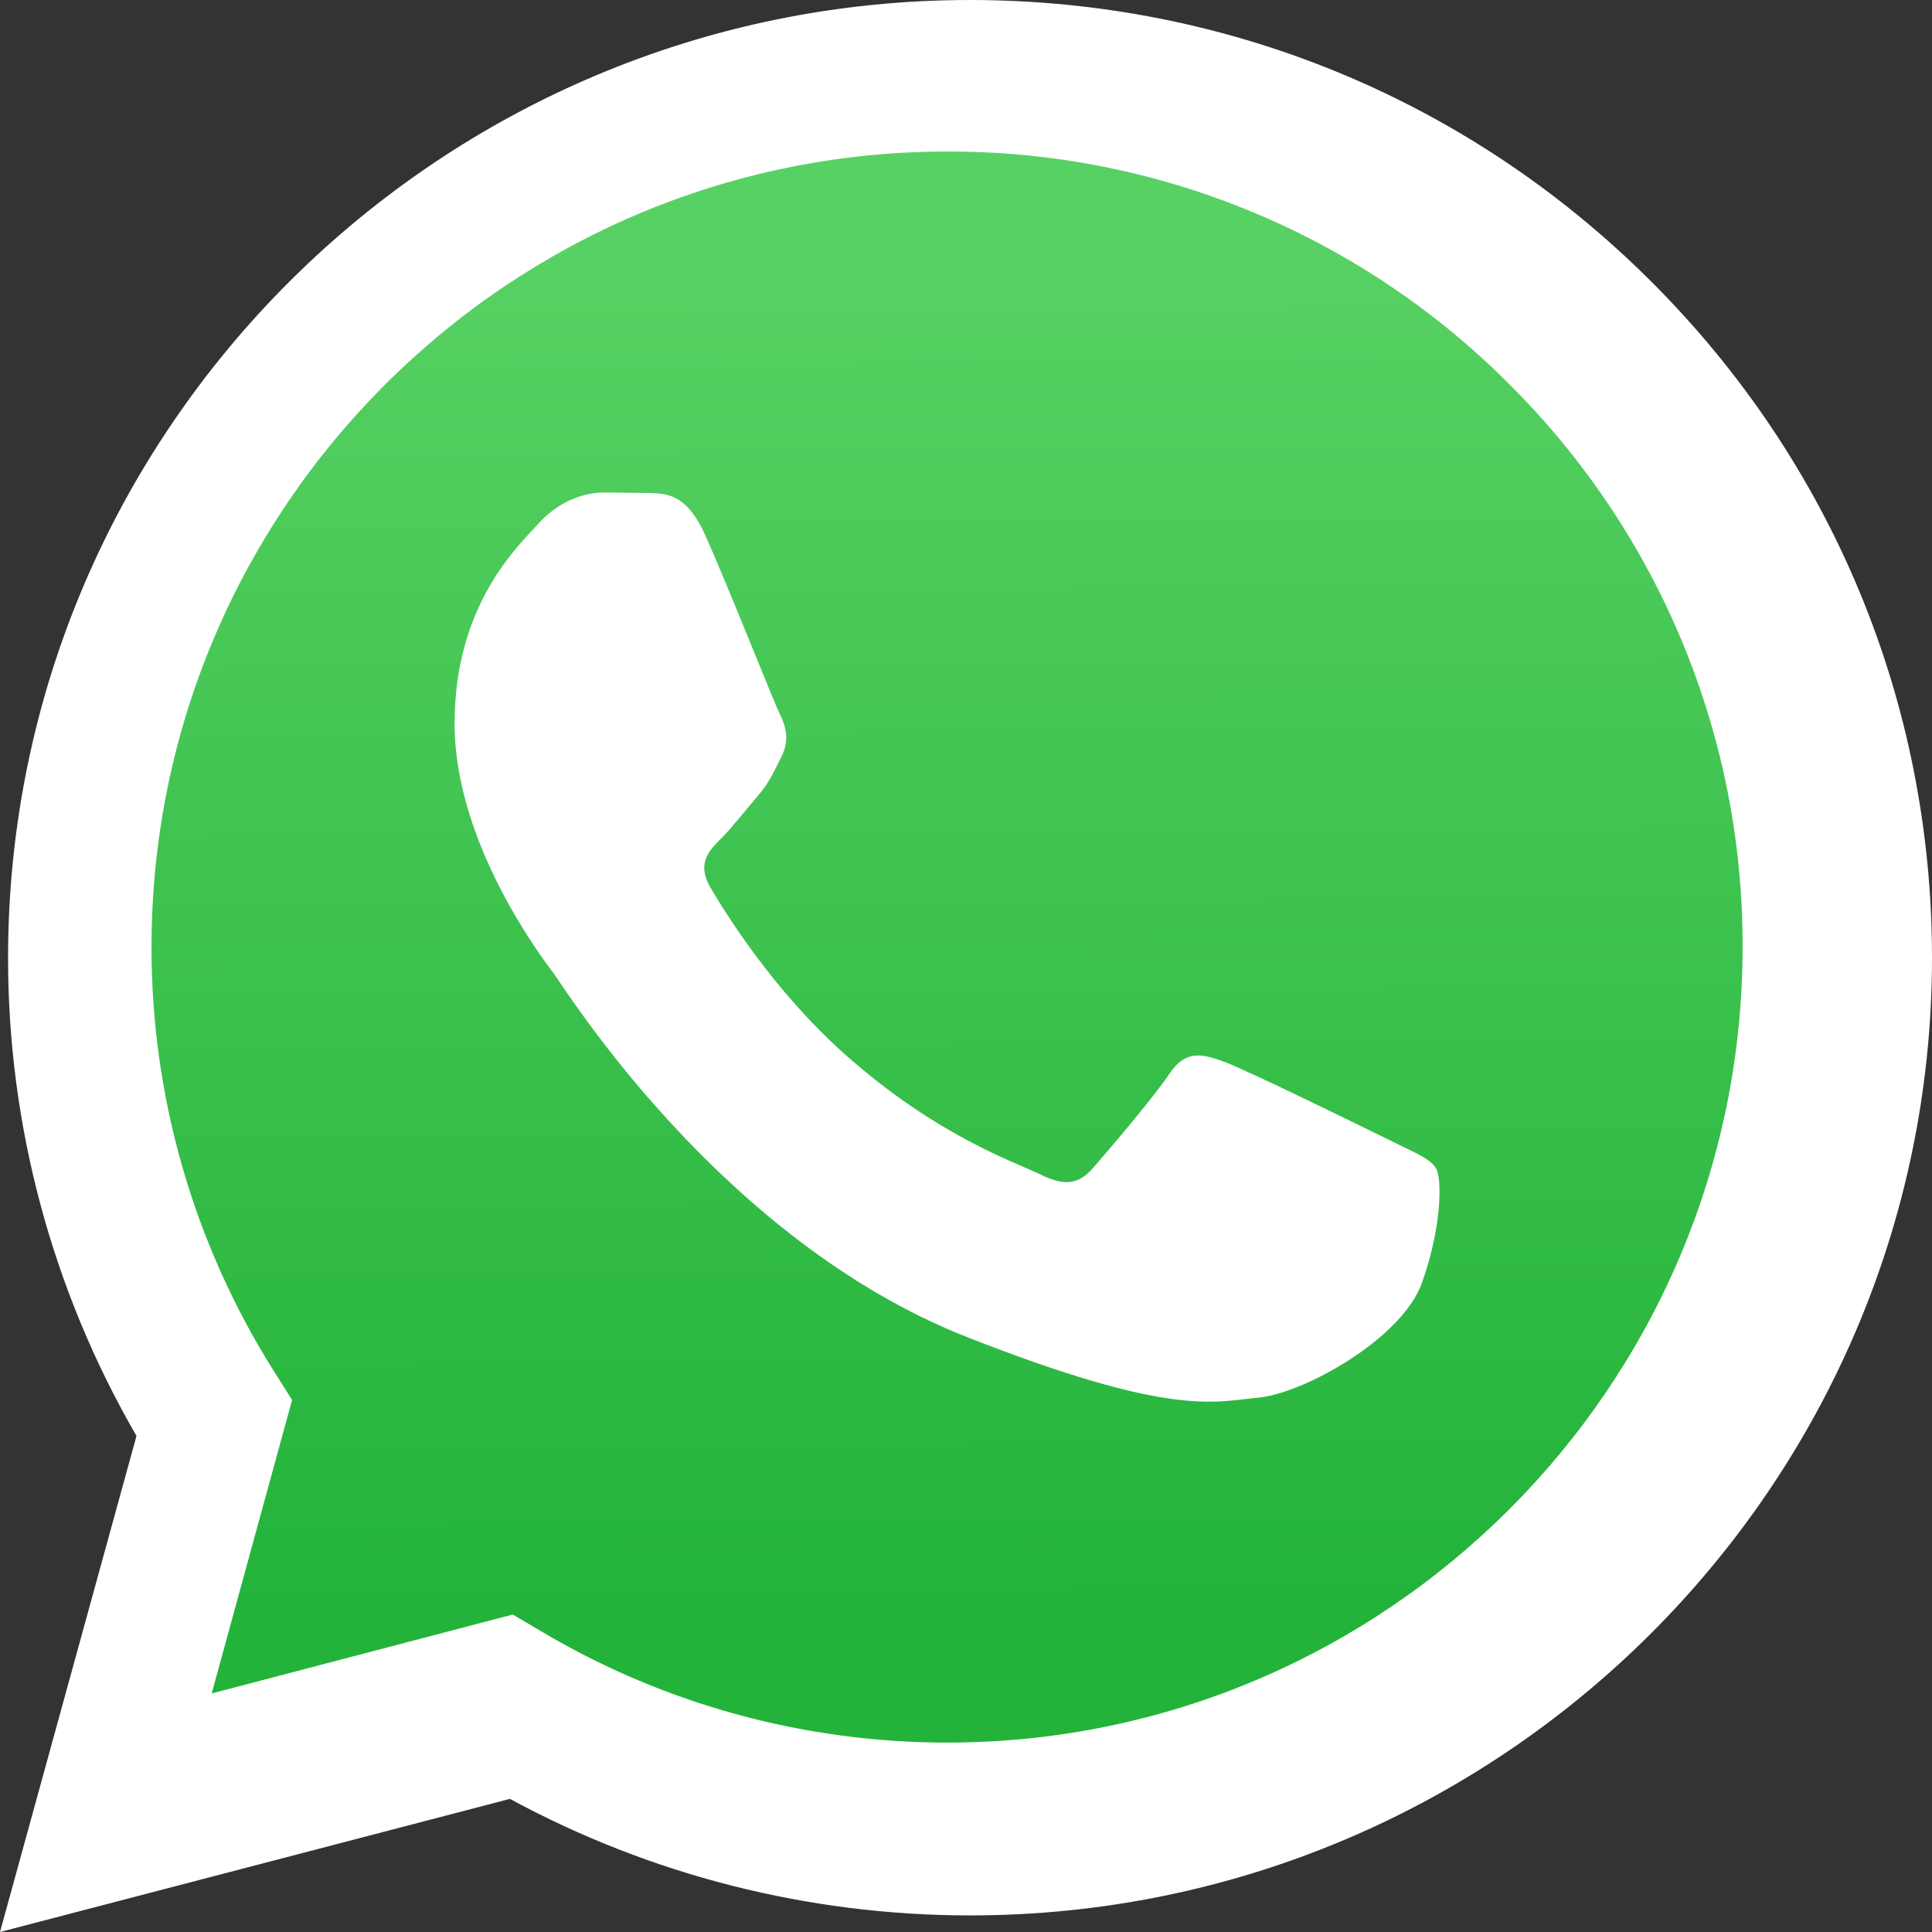 <svg xmlns="http://www.w3.org/2000/svg" width="51" height="51" viewBox="0 0 51 51" fill="none">
  <rect x="0" y="0" width="51" height="51" fill="#333333" stroke="none"/>
  <path d="M0 51L3.603 37.905C1.377 34.063 0.208 29.705 0.213 25.27C0.219 11.336 11.61 0 25.607 0C32.399 0.003 38.775 2.635 43.569 7.412C48.364 12.189 51.002 18.538 51 25.291C50.994 39.224 39.602 50.562 25.607 50.562H25.595C21.346 50.561 17.17 49.499 13.461 47.486L0 51Z" fill="white"/>
  <path d="M25.008 4C13.425 4 4.004 13.416 4 24.991C3.994 28.943 5.107 32.816 7.21 36.163L7.71 36.957L5.588 44.703L13.536 42.619L14.304 43.073C17.527 44.986 21.223 45.998 24.992 46H25C36.575 46 45.995 36.583 46 25.008C46.009 22.249 45.47 19.516 44.415 16.966C43.36 14.417 41.81 12.102 39.855 10.156C37.91 8.199 35.597 6.648 33.048 5.591C30.5 4.534 27.767 3.994 25.008 4Z" fill="url(#paint0_linear_207_5442)"/>
  <path fill-rule="evenodd" clip-rule="evenodd" d="M18.611 14.115C18.131 13.055 17.627 13.033 17.171 13.015L15.945 13C15.518 13 14.825 13.159 14.239 13.796C13.653 14.434 12 15.974 12 19.106C12 22.239 14.292 25.266 14.612 25.691C14.931 26.116 19.037 32.749 25.54 35.301C30.943 37.422 32.043 37.001 33.216 36.895C34.389 36.789 37.001 35.355 37.534 33.868C38.066 32.381 38.067 31.107 37.907 30.841C37.747 30.575 37.321 30.416 36.681 30.098C36.04 29.779 32.896 28.239 32.309 28.026C31.723 27.814 31.297 27.708 30.87 28.345C30.443 28.983 29.218 30.416 28.845 30.841C28.472 31.266 28.099 31.319 27.459 31.001C26.819 30.683 24.759 30.01 22.314 27.841C20.413 26.153 19.129 24.069 18.755 23.432C18.382 22.795 18.716 22.451 19.037 22.133C19.324 21.848 19.676 21.39 19.997 21.018C20.317 20.646 20.422 20.381 20.636 19.957C20.848 19.532 20.742 19.16 20.582 18.841C20.422 18.523 19.179 15.374 18.611 14.115Z" fill="white"/>
  <defs>
    <linearGradient id="paint0_linear_207_5442" x1="24.572" y1="6.52" x2="24.785" y2="42.412" gradientUnits="userSpaceOnUse">
      <stop stop-color="#57D163"/>
      <stop offset="1" stop-color="#23B33A"/>
    </linearGradient>
  </defs>
</svg>